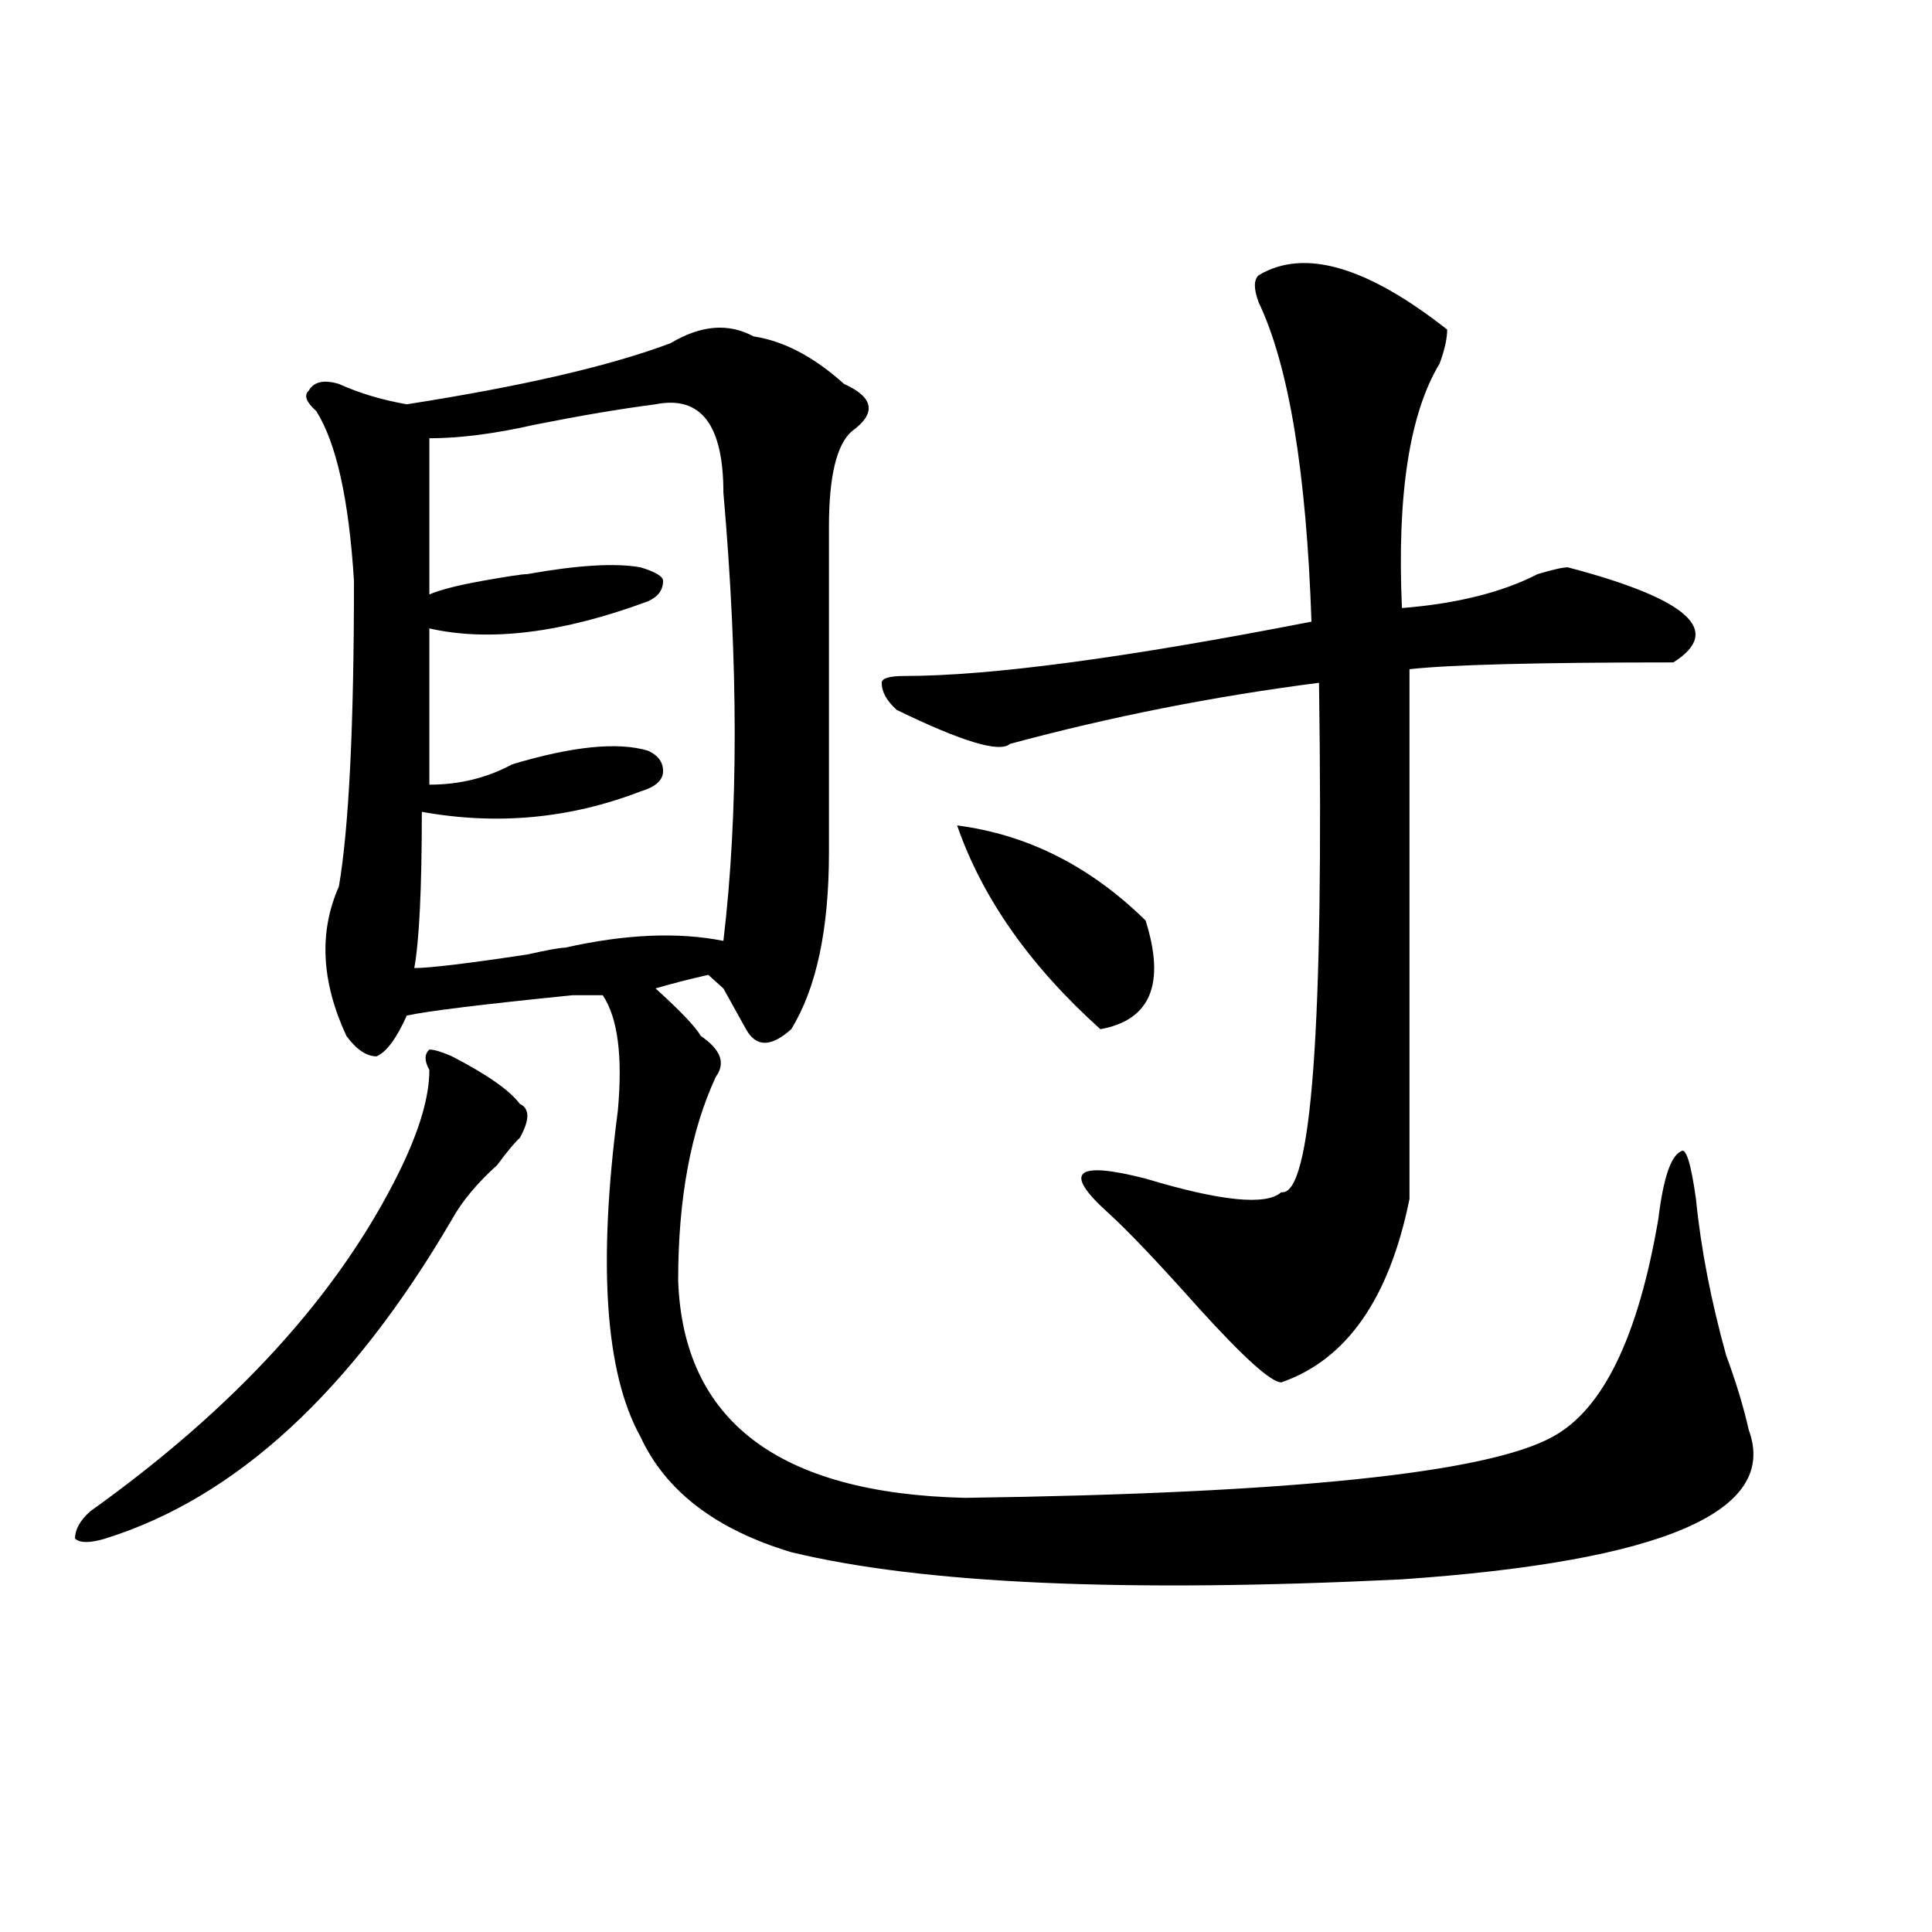 <?xml version="1.0" encoding="utf-8"?>
<!-- Generator: Adobe Illustrator 16.0.0, SVG Export Plug-In . SVG Version: 6.00 Build 0)  -->
<!DOCTYPE svg PUBLIC "-//W3C//DTD SVG 1.1//EN" "http://www.w3.org/Graphics/SVG/1.1/DTD/svg11.dtd">
<svg version="1.1" id="图层_1" xmlns="http://www.w3.org/2000/svg" xmlns:xlink="http://www.w3.org/1999/xlink" x="0px" y="0px"
	 width="1000px" height="1000px" viewBox="0 0 1000 1000" enable-background="new 0 0 1000 1000" xml:space="preserve">
<path d="M233.945,546.766c18.17,9.394,29.877,17.578,35.121,24.609c5.183,2.362,5.183,8.239,0,17.578
	c-2.622,2.362-6.524,7.031-11.707,14.063c-10.427,9.394-18.231,18.786-23.414,28.125
	c-52.072,89.099-111.888,144.141-179.508,165.234c-7.805,2.362-13.049,2.362-15.609,0c0-4.669,2.561-9.339,7.805-14.063
	c75.425-53.888,128.777-112.5,159.996-175.781c10.365-21.094,15.609-38.672,15.609-52.734c-2.622-4.669-2.622-8.185,0-10.547
	C224.799,543.25,228.701,544.458,233.945,546.766z M390.039,174.109c15.609,2.362,31.219,10.547,46.828,24.609
	c15.609,7.031,16.89,15.271,3.902,24.609c-7.805,7.031-11.707,23.456-11.707,49.219c0,56.25,0,112.5,0,168.75
	c0,39.88-6.524,70.313-19.512,91.406c-10.427,9.394-18.231,9.394-23.414,0c-2.622-4.669-6.524-11.7-11.707-21.094
	c-2.622-2.308-5.244-4.669-7.805-7.031c-10.427,2.362-19.512,4.724-27.316,7.031c12.987,11.755,20.792,19.94,23.414,24.609
	c10.365,7.031,12.987,14.063,7.805,21.094c-13.049,28.125-19.512,63.281-19.512,105.469c2.561,72.675,52.011,110.192,148.289,112.5
	c169.081-2.308,270.542-12.854,304.383-31.641c25.975-14.063,44.206-51.526,54.633-112.5c2.561-21.094,6.463-32.794,11.707-35.156
	c2.561-2.308,5.183,5.878,7.805,24.609c2.561,25.817,7.805,52.734,15.609,80.859c5.183,14.063,9.085,26.972,11.707,38.672
	c15.609,42.188-44.268,68.005-179.508,77.344c-143.106,7.031-248.47,2.307-316.09-14.063c-39.023-11.7-65.06-31.641-78.047-59.766
	c-18.231-32.794-22.134-89.044-11.707-168.75c2.561-28.125,0-48.011-7.805-59.766c-2.622,0-7.805,0-15.609,0
	c-46.828,4.724-75.486,8.239-85.852,10.547c-5.244,11.755-10.427,18.786-15.609,21.094c-5.244,0-10.427-3.516-15.609-10.547
	c-13.049-28.125-14.329-53.888-3.902-77.344c5.183-30.433,7.805-83.167,7.805-158.203c-2.622-42.188-9.146-71.466-19.512-87.891
	c-5.244-4.669-6.524-8.185-3.902-10.547c2.561-4.669,7.805-5.823,15.609-3.516c10.365,4.724,22.072,8.239,35.121,10.547
	c59.815-9.339,105.363-19.886,136.582-31.641C362.723,168.286,376.99,167.078,390.039,174.109z M339.309,209.266
	c-18.231,2.362-39.023,5.878-62.438,10.547c-20.854,4.724-39.023,7.031-54.633,7.031c0,25.817,0,52.734,0,80.859
	c5.183-2.308,14.268-4.669,27.316-7.031c12.987-2.308,20.792-3.516,23.414-3.516c25.975-4.669,45.486-5.823,58.535-3.516
	c7.805,2.362,11.707,4.724,11.707,7.031c0,4.724-2.622,8.239-7.805,10.547c-44.268,16.425-81.949,21.094-113.168,14.063
	c0,23.456,0,50.427,0,80.859c15.609,0,29.877-3.516,42.926-10.547c31.219-9.339,54.633-11.7,70.242-7.031
	c5.183,2.362,7.805,5.878,7.805,10.547c0,4.724-3.902,8.239-11.707,10.547c-36.463,14.063-74.145,17.578-113.168,10.547
	c0,39.88-1.342,66.797-3.902,80.859c7.805,0,27.316-2.308,58.535-7.031c10.365-2.308,16.89-3.516,19.512-3.516
	c31.219-7.031,58.535-8.185,81.949-3.516c7.805-65.589,7.805-142.933,0-232.031C374.43,219.813,362.723,204.597,339.309,209.266z
	 M651.496,142.469c23.414-14.063,55.913-4.669,97.559,28.125c0,4.724-1.342,10.547-3.902,17.578
	c-15.609,25.817-22.134,68.005-19.512,126.563c28.597-2.308,52.011-8.185,70.242-17.578c7.805-2.308,12.987-3.516,15.609-3.516
	c62.438,16.425,80.607,32.849,54.633,49.219c-70.242,0-115.79,1.208-136.582,3.516c0,121.894,0,213.3,0,274.219
	c-10.427,51.581-32.561,83.222-66.34,94.922c-5.244,0-19.512-12.854-42.926-38.672c-20.854-23.401-36.463-39.825-46.828-49.219
	c-23.414-21.094-16.951-26.917,19.512-17.578c39.023,11.755,62.438,14.063,70.242,7.031c15.609,2.362,22.072-85.528,19.512-263.672
	c-54.633,7.031-107.985,17.578-159.996,31.641c-5.244,4.724-24.756-1.153-58.535-17.578c-5.244-4.669-7.805-9.339-7.805-14.063
	c0-2.308,3.902-3.516,11.707-3.516c44.206,0,114.448-9.339,210.727-28.125c-2.622-77.344-11.707-132.386-27.316-165.234
	C648.874,149.5,648.874,144.831,651.496,142.469z M495.402,427.234c36.401,4.724,68.9,21.094,97.559,49.219
	c10.365,32.849,2.561,51.581-23.414,56.25C533.084,499.909,508.39,464.753,495.402,427.234z"/>
</svg>
